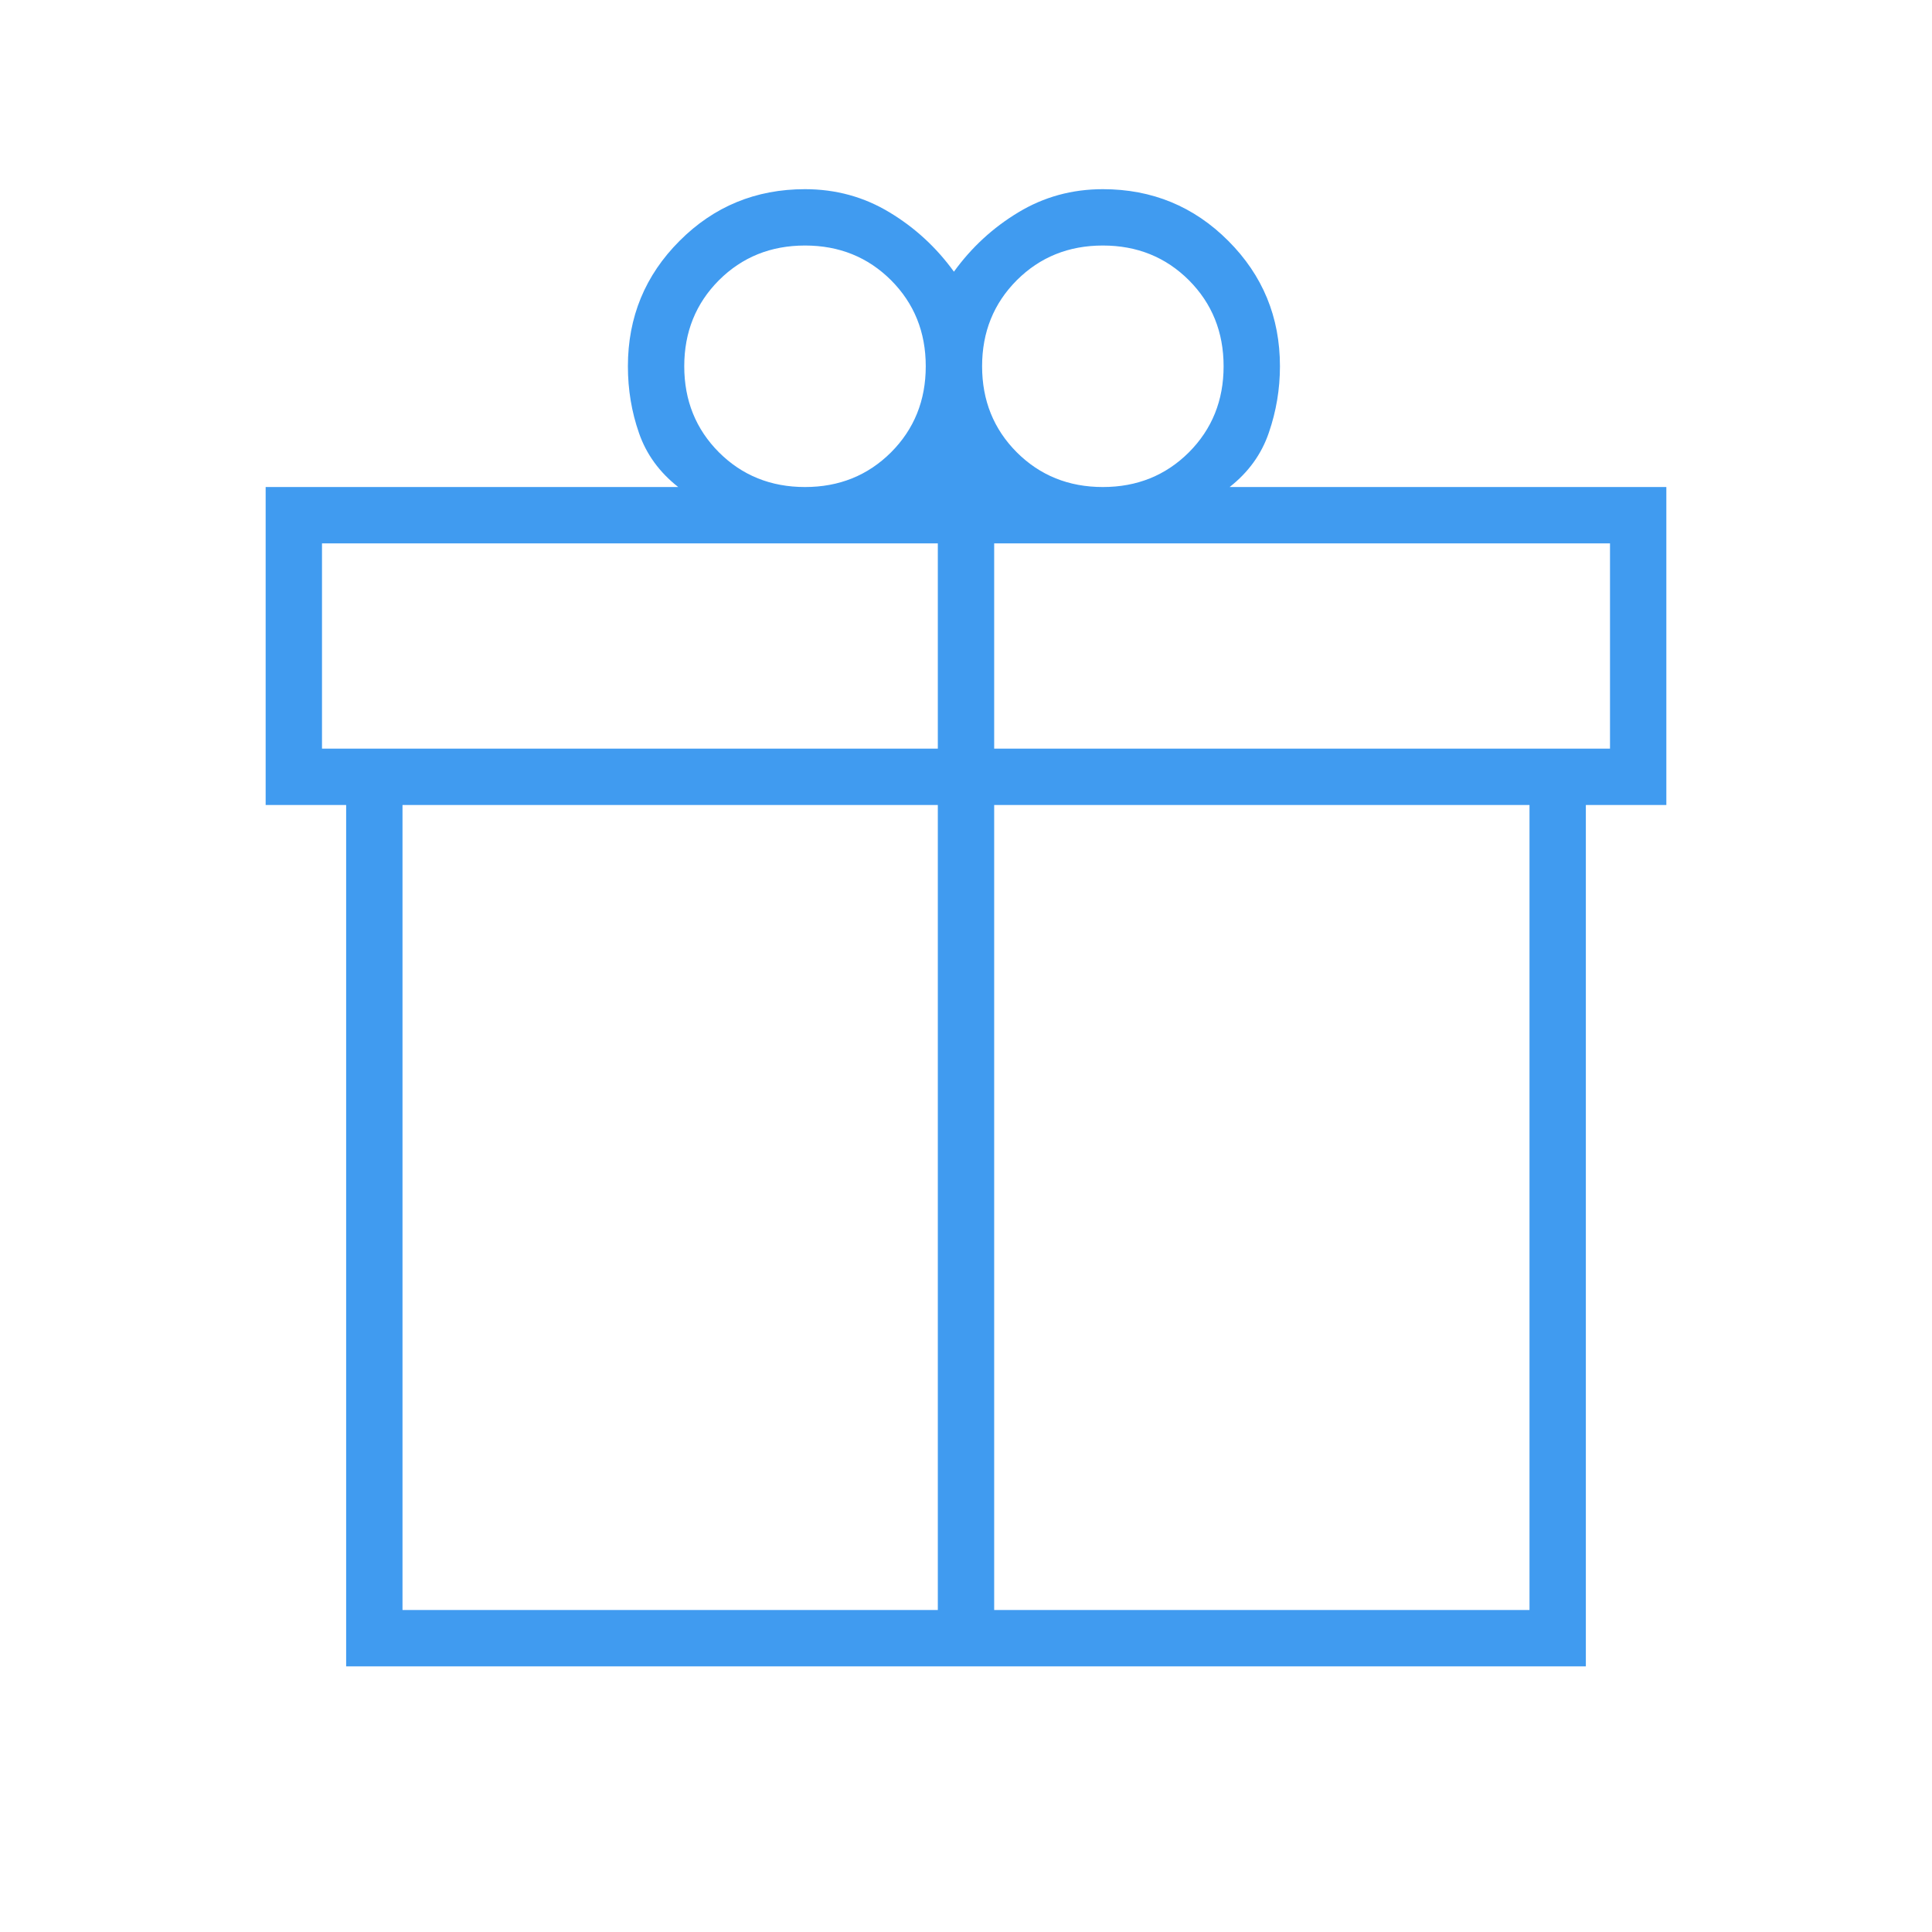 <svg width="24" height="24" viewBox="0 0 24 24" fill="none" xmlns="http://www.w3.org/2000/svg">
<mask id="mask0_2049_1419" style="mask-type:alpha" maskUnits="userSpaceOnUse" x="0" y="0" width="24" height="24">
<rect width="24" height="24" fill="#D9D9D9"/>
</mask>
<g mask="url(#mask0_2049_1419)">
<path d="M4.3 20.7V10H3.3V6.05H8.425C8.192 5.867 8.029 5.643 7.938 5.38C7.846 5.117 7.8 4.84 7.8 4.55C7.8 3.939 8.014 3.42 8.442 2.992C8.869 2.564 9.389 2.35 10 2.35C10.383 2.35 10.733 2.446 11.05 2.638C11.367 2.829 11.633 3.075 11.85 3.375C12.067 3.075 12.333 2.829 12.65 2.638C12.967 2.446 13.317 2.35 13.7 2.35C14.311 2.35 14.831 2.564 15.258 2.992C15.686 3.42 15.9 3.939 15.9 4.55C15.9 4.833 15.854 5.108 15.762 5.375C15.671 5.642 15.508 5.867 15.275 6.05H20.7V10H19.7V20.7H4.3ZM13.7 3.05C13.275 3.05 12.919 3.194 12.631 3.481C12.344 3.769 12.2 4.125 12.2 4.55C12.2 4.975 12.344 5.331 12.631 5.619C12.919 5.906 13.275 6.05 13.7 6.05C14.125 6.05 14.481 5.906 14.769 5.619C15.056 5.331 15.2 4.975 15.2 4.55C15.2 4.125 15.056 3.769 14.769 3.481C14.481 3.194 14.125 3.05 13.7 3.05ZM8.5 4.55C8.5 4.975 8.644 5.331 8.931 5.619C9.219 5.906 9.575 6.05 10 6.05C10.425 6.05 10.781 5.906 11.069 5.619C11.356 5.331 11.5 4.975 11.5 4.55C11.5 4.125 11.356 3.769 11.069 3.481C10.781 3.194 10.425 3.05 10 3.05C9.575 3.05 9.219 3.194 8.931 3.481C8.644 3.769 8.5 4.125 8.5 4.55ZM4 6.75V9.3H11.65V6.75H4ZM11.65 20V10H5V20H11.65ZM12.35 20H19V10H12.35V20ZM20 9.3V6.75H12.35V9.3H20Z" fill="#409BF0"/>
</g>
</svg>
